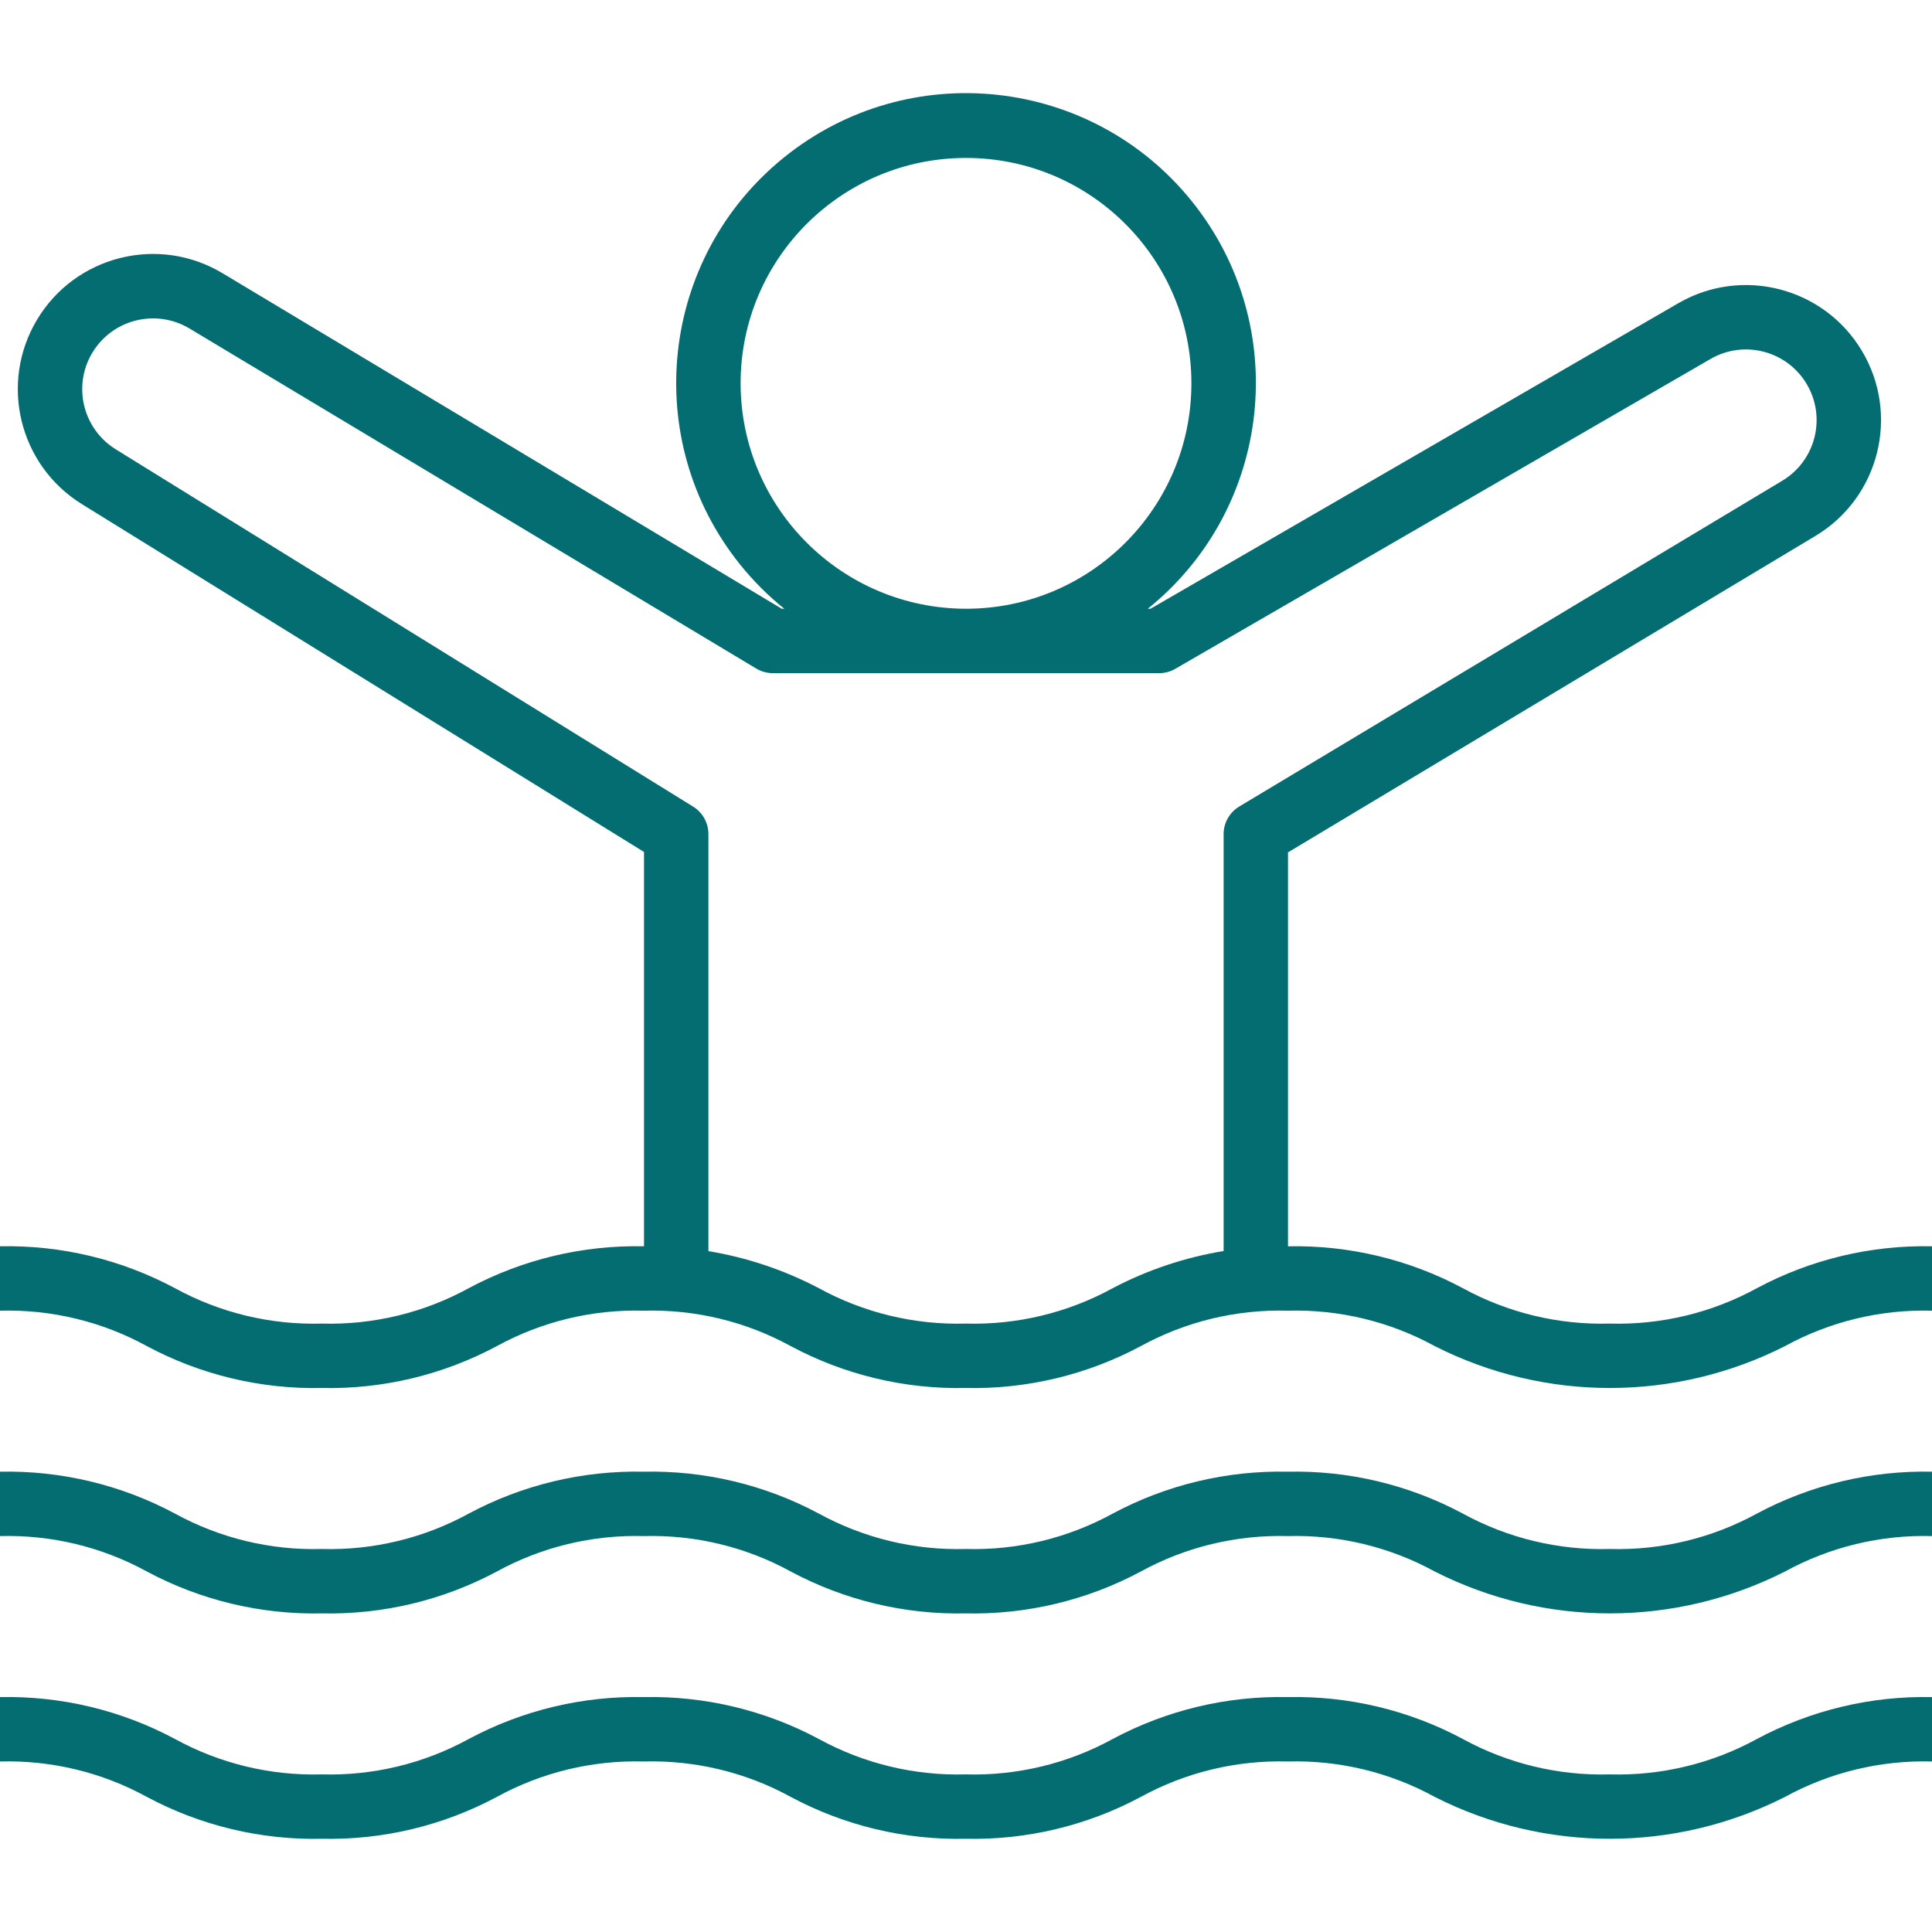 <?xml version="1.0"?>
<svg xmlns="http://www.w3.org/2000/svg" xmlns:xlink="http://www.w3.org/1999/xlink" xmlns:svgjs="http://svgjs.com/svgjs" version="1.1" width="512" height="512" x="0" y="0" viewBox="0 0 480 480" style="enable-background:new 0 0 512 512" xml:space="preserve" class=""><g>
<g xmlns="http://www.w3.org/2000/svg">
	<g>
		<path d="M436.523,320.03c-11.189,6.13-23.809,9.172-36.562,8.813c-12.751,0.359-25.368-2.683-36.555-8.813    c-13.339-7.128-28.286-10.705-43.406-10.388v-97.87l131.047-78.625c15.889-9.538,21.038-30.151,11.5-46.04    c-9.43-15.71-29.719-20.95-45.578-11.772l-131.117,75.906h-0.687c30.979-24.939,35.875-70.269,10.936-101.248    c-24.939-30.979-70.269-35.875-101.248-10.936s-35.875,70.269-10.936,101.248c3.242,4.027,6.909,7.694,10.936,10.936h-0.635    L55.289,67.881c-15.907-9.541-36.537-4.38-46.077,11.528c-9.446,15.749-4.491,36.165,11.124,45.832L160,211.67v97.971    l-0.063-0.002c-15.136-0.325-30.101,3.253-43.453,10.391c-11.176,6.129-23.782,9.171-36.523,8.813    c-12.741,0.358-25.348-2.683-36.523-8.813C30.091,312.893,15.131,309.315,0,309.639v16c12.738-0.357,25.342,2.684,36.516,8.813    c13.349,7.136,28.312,10.715,43.445,10.391c15.134,0.328,30.097-3.251,43.445-10.391c11.179-6.129,23.788-9.171,36.531-8.813    c12.749-0.36,25.363,2.682,36.547,8.813c13.353,7.141,28.322,10.719,43.461,10.391c15.136,0.325,30.101-3.253,43.453-10.391    c11.179-6.129,23.788-9.171,36.531-8.813c12.751-0.359,25.368,2.683,36.555,8.813c27.332,13.854,59.629,13.854,86.961,0    c11.187-6.13,23.804-9.171,36.555-8.813v-16C464.856,309.311,449.883,312.889,436.523,320.03z M184,95.241    c0-30.928,25.072-56,56-56c30.928,0,56,25.072,56,56c0,30.919-25.058,55.987-55.977,56C209.104,151.211,184.043,126.16,184,95.241    z M307.883,200.381c-2.409,1.446-3.883,4.05-3.883,6.859v103.575c-9.609,1.576-18.902,4.687-27.523,9.214    c-11.179,6.129-23.788,9.171-36.531,8.813c-12.746,0.359-25.358-2.683-36.539-8.813c-8.587-4.505-17.839-7.608-27.406-9.192    V207.209c-0.002-2.771-1.435-5.344-3.789-6.805L28.758,111.631c-8.256-5.113-10.805-15.951-5.692-24.207    c0.37-0.598,0.776-1.173,1.215-1.722c5.503-6.86,15.223-8.611,22.773-4.102l140.828,84.5c1.243,0.748,2.666,1.143,4.117,1.141h96    c1.407-0.002,2.79-0.374,4.008-1.078l132.977-76.984c8.394-4.854,19.134-1.983,23.987,6.411    c4.797,8.296,2.055,18.905-6.159,23.839L307.883,200.381z" fill="#046d71" data-original="#000000" style=""/>
	</g>
</g>
<g xmlns="http://www.w3.org/2000/svg">
	<g>
		<path d="M436.523,376.03c-11.189,6.13-23.809,9.172-36.562,8.813c-12.751,0.359-25.368-2.683-36.555-8.813    c-13.359-7.14-28.332-10.719-43.477-10.391c-15.136-0.325-30.101,3.253-43.453,10.391c-11.179,6.129-23.788,9.171-36.531,8.813    c-12.746,0.359-25.358-2.683-36.539-8.813c-13.357-7.138-28.327-10.716-43.469-10.391c-15.136-0.325-30.101,3.253-43.453,10.391    c-11.176,6.129-23.782,9.171-36.523,8.813c-12.741,0.358-25.348-2.683-36.523-8.813C30.091,368.893,15.131,365.315,0,365.639v16    c12.738-0.357,25.342,2.684,36.516,8.813c13.349,7.136,28.312,10.715,43.445,10.391c15.134,0.328,30.097-3.251,43.445-10.391    c11.179-6.129,23.788-9.171,36.531-8.813c12.749-0.36,25.363,2.682,36.547,8.813c13.353,7.141,28.322,10.719,43.461,10.391    c15.136,0.325,30.101-3.253,43.453-10.391c11.179-6.129,23.788-9.171,36.531-8.813c12.751-0.359,25.368,2.683,36.555,8.813    c27.332,13.854,59.629,13.854,86.961,0c11.187-6.13,23.804-9.171,36.555-8.813v-16    C464.856,365.311,449.883,368.889,436.523,376.03z" fill="#046d71" data-original="#000000" style=""/>
	</g>
</g>
<g xmlns="http://www.w3.org/2000/svg">
	<g>
		<path d="M436.523,432.03c-11.189,6.13-23.809,9.172-36.562,8.813c-12.751,0.359-25.368-2.683-36.555-8.813    c-13.359-7.14-28.332-10.719-43.477-10.391c-15.136-0.325-30.101,3.253-43.453,10.391c-11.179,6.129-23.788,9.171-36.531,8.813    c-12.746,0.359-25.358-2.683-36.539-8.813c-13.357-7.138-28.327-10.716-43.469-10.391c-15.136-0.325-30.101,3.253-43.453,10.391    c-11.176,6.129-23.782,9.171-36.523,8.813c-12.741,0.358-25.348-2.683-36.523-8.813C30.091,424.893,15.131,421.315,0,421.639v16    c12.738-0.357,25.342,2.684,36.516,8.813c13.349,7.136,28.312,10.715,43.445,10.391c15.134,0.328,30.097-3.251,43.445-10.391    c11.179-6.129,23.788-9.171,36.531-8.813c12.749-0.36,25.363,2.682,36.547,8.813c13.353,7.141,28.322,10.719,43.461,10.391    c15.136,0.325,30.101-3.253,43.453-10.391c11.179-6.129,23.788-9.171,36.531-8.813c12.751-0.359,25.368,2.683,36.555,8.813    c27.332,13.854,59.629,13.854,86.961,0c11.187-6.13,23.804-9.171,36.555-8.813v-16    C464.856,421.311,449.883,424.889,436.523,432.03z" fill="#046d71" data-original="#000000" style=""/>
	</g>
</g>
<g xmlns="http://www.w3.org/2000/svg">
</g>
<g xmlns="http://www.w3.org/2000/svg">
</g>
<g xmlns="http://www.w3.org/2000/svg">
</g>
<g xmlns="http://www.w3.org/2000/svg">
</g>
<g xmlns="http://www.w3.org/2000/svg">
</g>
<g xmlns="http://www.w3.org/2000/svg">
</g>
<g xmlns="http://www.w3.org/2000/svg">
</g>
<g xmlns="http://www.w3.org/2000/svg">
</g>
<g xmlns="http://www.w3.org/2000/svg">
</g>
<g xmlns="http://www.w3.org/2000/svg">
</g>
<g xmlns="http://www.w3.org/2000/svg">
</g>
<g xmlns="http://www.w3.org/2000/svg">
</g>
<g xmlns="http://www.w3.org/2000/svg">
</g>
<g xmlns="http://www.w3.org/2000/svg">
</g>
<g xmlns="http://www.w3.org/2000/svg">
</g>
</g></svg>
